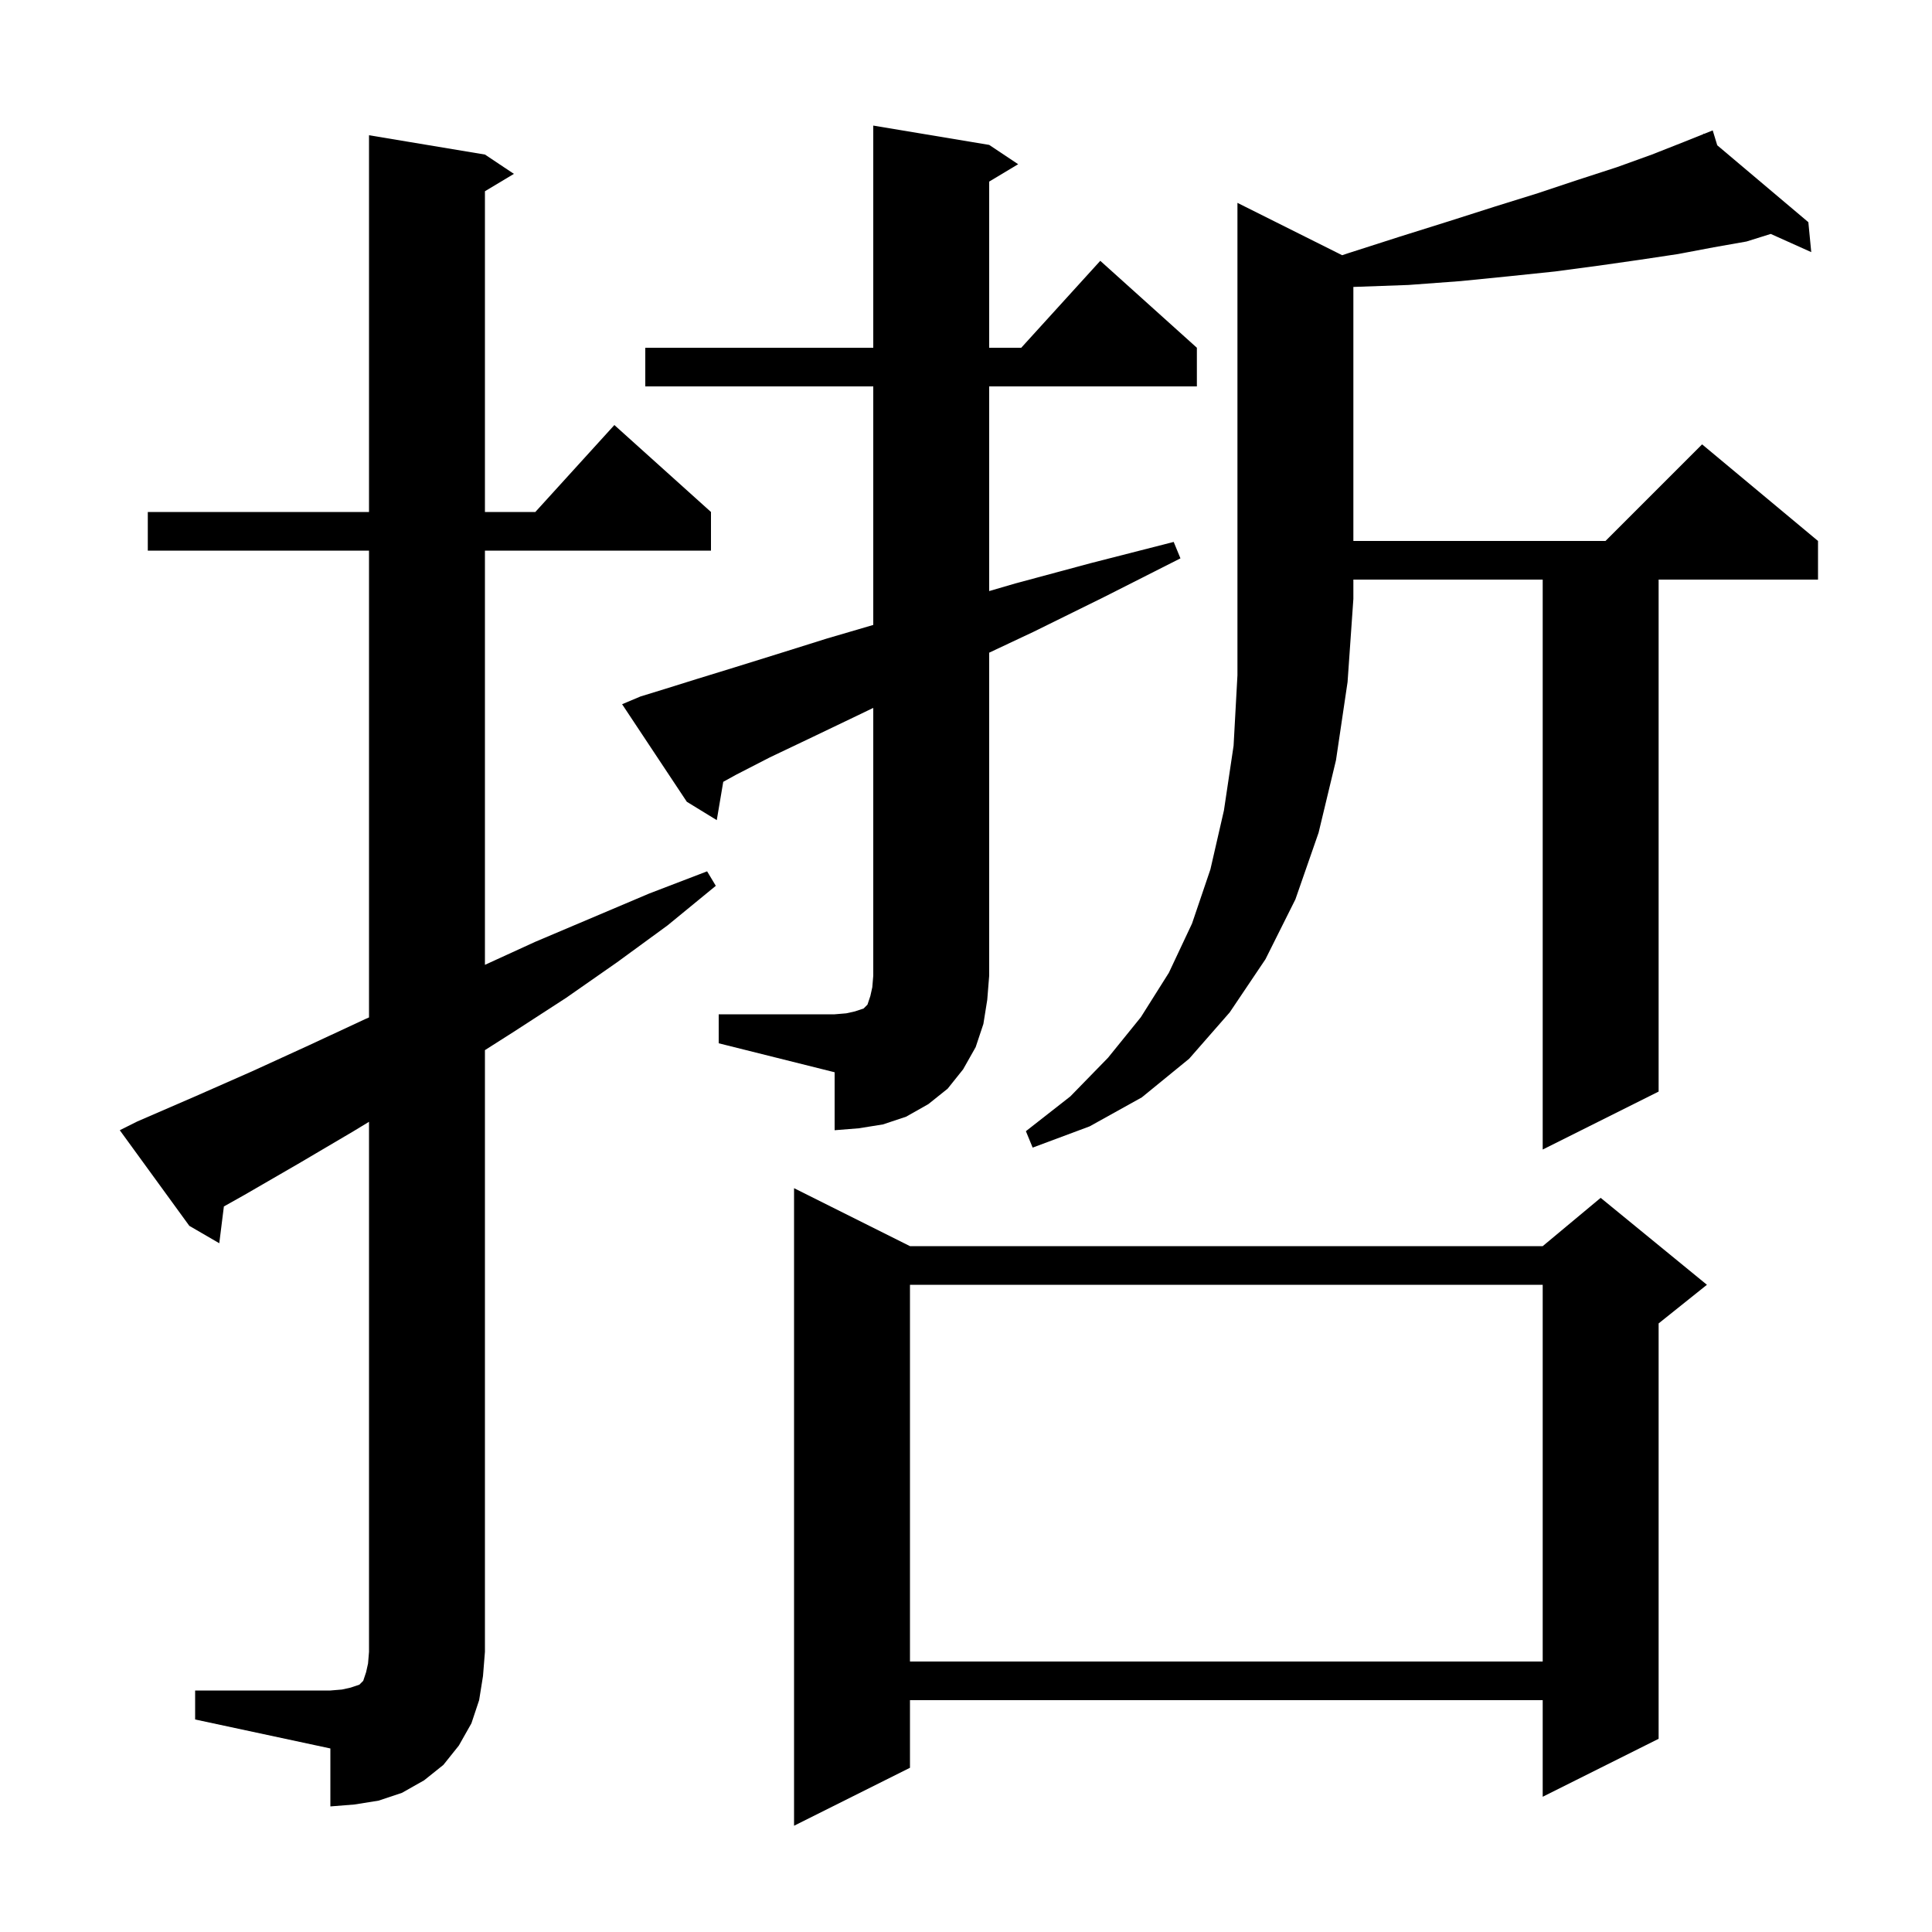 <svg xmlns="http://www.w3.org/2000/svg" xmlns:xlink="http://www.w3.org/1999/xlink" version="1.1" baseProfile="full" viewBox="0 0 200 200" width="200" height="200"><g fill="currentColor"><path d="M 94.2 129.0 L 159.7 129.0 L 165.7 124.0 L 176.7 133.0 L 171.7 137.0 L 171.7 180.0 L 159.7 186.0 L 159.7 176.0 L 94.2 176.0 L 94.2 183.0 L 82.2 189.0 L 82.2 123.0 Z M 20.2 175.0 L 34.2 175.0 L 35.4 174.9 L 36.3 174.7 L 37.2 174.4 L 37.6 174.0 L 37.9 173.1 L 38.1 172.2 L 38.2 171.0 L 38.2 116.129 L 36.6 117.1 L 31.0 120.4 L 25.3 123.7 L 23.176 124.892 L 22.7 128.7 L 19.6 126.9 L 12.4 117.0 L 14.2 116.1 L 20.2 113.5 L 26.1 110.9 L 32.0 108.2 L 37.8 105.5 L 38.2 105.324 L 38.2 57.0 L 15.3 57.0 L 15.3 53.0 L 38.2 53.0 L 38.2 14.0 L 50.2 16.0 L 53.2 18.0 L 50.2 19.8 L 50.2 53.0 L 55.418 53.0 L 63.6 44.0 L 73.6 53.0 L 73.6 57.0 L 50.2 57.0 L 50.2 99.88 L 55.4 97.5 L 67.2 92.5 L 73.2 90.2 L 74.1 91.7 L 69.1 95.8 L 63.9 99.6 L 58.6 103.3 L 53.2 106.8 L 50.2 108.709 L 50.2 171.0 L 50.0 173.5 L 49.6 176.0 L 48.8 178.4 L 47.5 180.7 L 45.9 182.7 L 43.9 184.3 L 41.6 185.6 L 39.2 186.4 L 36.7 186.8 L 34.2 187.0 L 34.2 181.0 L 20.2 178.0 Z M 94.2 133.0 L 94.2 172.0 L 159.7 172.0 L 159.7 133.0 Z M 138.94 26.42 L 139.6 26.2 L 144.9 24.5 L 150.0 22.9 L 154.7 21.4 L 159.2 20.0 L 163.4 18.6 L 167.4 17.3 L 171.0 16.0 L 174.3 14.7 L 176.335 13.886 L 176.3 13.8 L 176.38 13.868 L 177.3 13.5 L 177.769 15.04 L 187.2 23.0 L 187.5 26.1 L 183.307 24.216 L 180.8 25.0 L 177.4 25.6 L 173.7 26.3 L 169.7 26.9 L 165.5 27.5 L 161.0 28.1 L 156.2 28.6 L 151.2 29.1 L 145.8 29.5 L 140.2 29.7 L 140.1 29.702 L 140.1 56.0 L 166.2 56.0 L 176.2 46.0 L 188.2 56.0 L 188.2 60.0 L 171.7 60.0 L 171.7 113.0 L 159.7 119.0 L 159.7 60.0 L 140.1 60.0 L 140.1 62.0 L 139.5 70.6 L 138.3 78.7 L 136.5 86.2 L 134.1 93.1 L 131.0 99.3 L 127.3 104.8 L 123.1 109.6 L 118.2 113.6 L 112.8 116.6 L 106.9 118.8 L 106.2 117.1 L 110.8 113.5 L 114.7 109.5 L 118.1 105.3 L 121.0 100.7 L 123.4 95.6 L 125.3 90.0 L 126.7 83.9 L 127.7 77.2 L 128.1 69.9 L 128.1 21.0 Z M 74.4 105.0 L 86.4 105.0 L 87.6 104.9 L 88.5 104.7 L 89.4 104.4 L 89.8 104.0 L 90.1 103.1 L 90.3 102.2 L 90.4 101.0 L 90.4 73.281 L 88.7 74.1 L 83.9 76.4 L 79.7 78.4 L 76.2 80.2 L 74.87 80.934 L 74.2 84.9 L 71.1 83.0 L 64.4 72.9 L 66.3 72.1 L 68.9 71.3 L 72.1 70.3 L 76.0 69.1 L 80.5 67.7 L 85.6 66.1 L 90.4 64.693 L 90.4 40.0 L 66.8 40.0 L 66.8 36.0 L 90.4 36.0 L 90.4 13.0 L 102.4 15.0 L 105.4 17.0 L 102.4 18.8 L 102.4 36.0 L 105.718 36.0 L 113.9 27.0 L 123.9 36.0 L 123.9 40.0 L 102.4 40.0 L 102.4 61.188 L 105.1 60.4 L 112.9 58.3 L 121.5 56.1 L 122.2 57.8 L 114.3 61.8 L 107.0 65.4 L 102.4 67.565 L 102.4 101.0 L 102.2 103.5 L 101.8 106.0 L 101.0 108.4 L 99.7 110.7 L 98.1 112.7 L 96.1 114.3 L 93.8 115.6 L 91.4 116.4 L 88.9 116.8 L 86.4 117.0 L 86.4 111.0 L 74.4 108.0 Z "/></g></svg>